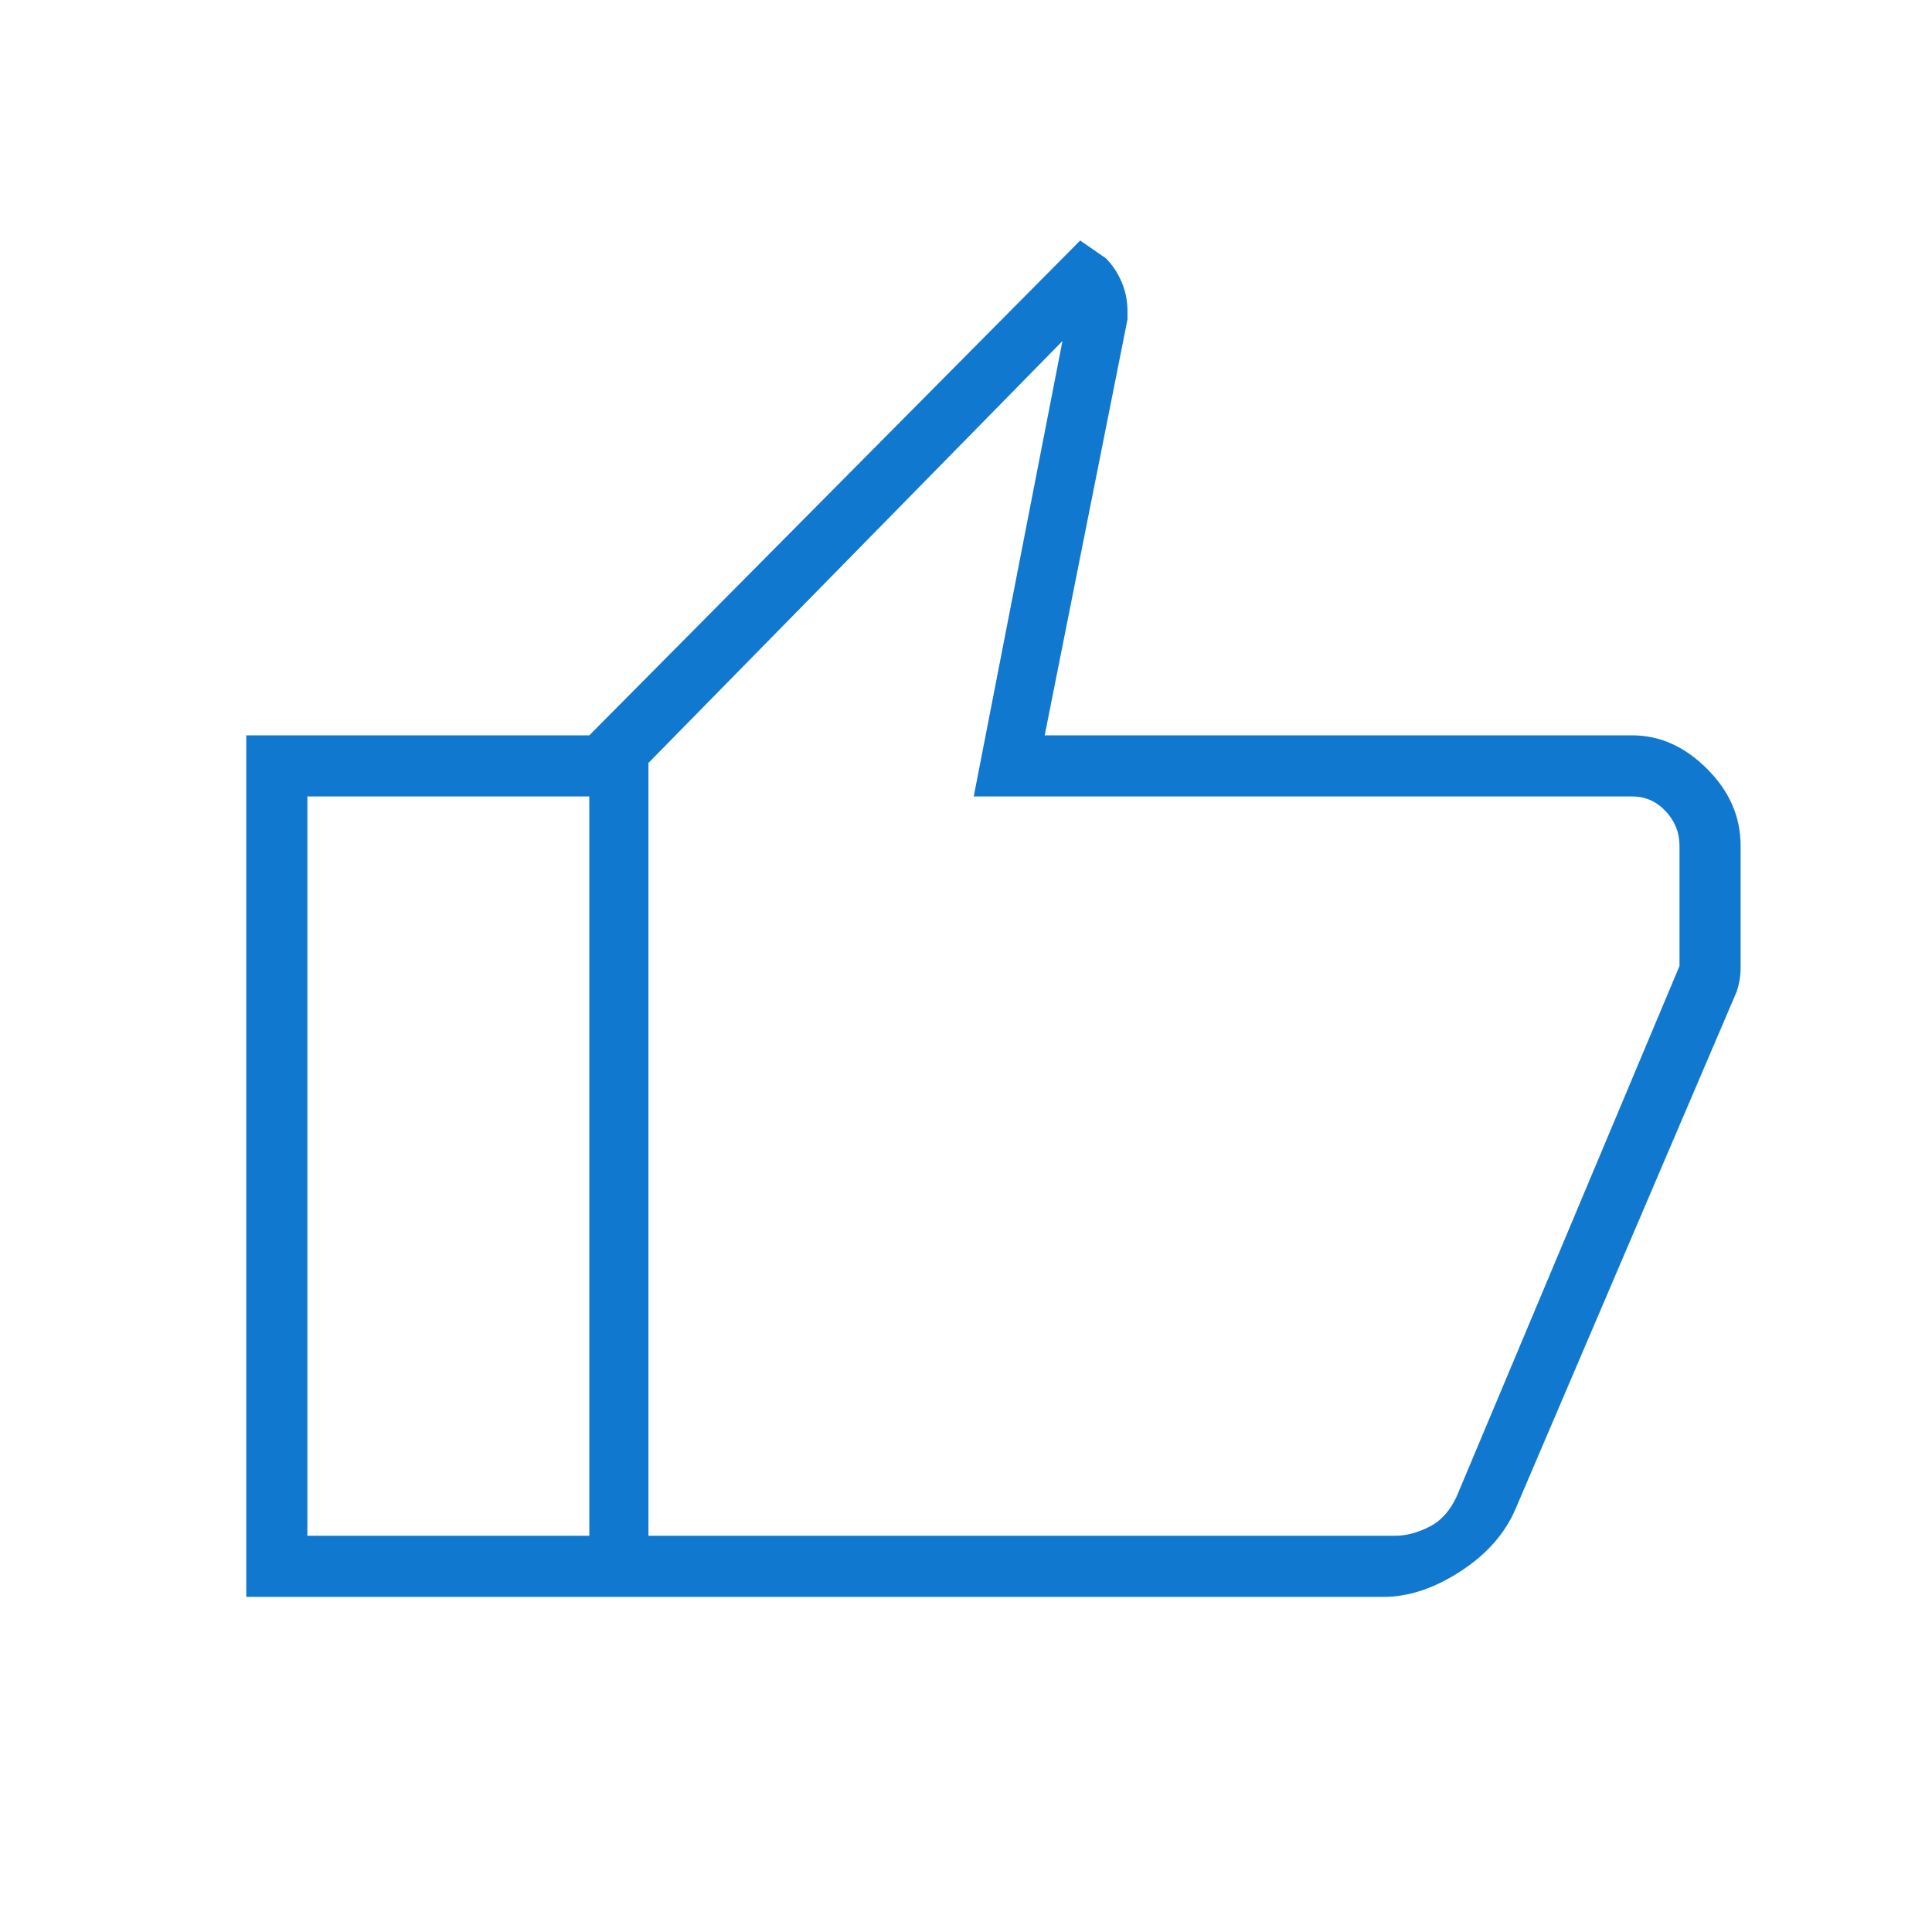 <?xml version="1.0" encoding="UTF-8"?> <svg xmlns="http://www.w3.org/2000/svg" width="49" height="49" viewBox="0 0 49 49" fill="none"><mask id="mask0_5480_330" style="mask-type:alpha" maskUnits="userSpaceOnUse" x="0" y="0" width="49" height="49"><path d="M48.246 0.5H0.246V48.5H48.246V0.5Z" fill="#D9D9D9"></path></mask><g mask="url(#mask0_5480_330)"><path d="M35.096 40.5H14.946V18.65L27.396 6.1L28.046 6.55C28.213 6.716 28.346 6.916 28.446 7.15C28.546 7.383 28.596 7.633 28.596 7.9V8.1L26.496 18.65H41.396C42.096 18.65 42.73 18.933 43.296 19.5C43.863 20.066 44.146 20.716 44.146 21.45V24.55C44.146 24.75 44.113 24.95 44.046 25.15L38.446 38.25C38.179 38.883 37.713 39.416 37.046 39.85C36.38 40.283 35.73 40.5 35.096 40.5ZM16.446 38.95H35.396C35.663 38.95 35.946 38.875 36.246 38.725C36.546 38.575 36.779 38.316 36.946 37.95L42.596 24.5V21.45C42.596 21.116 42.48 20.825 42.246 20.575C42.013 20.325 41.73 20.2 41.396 20.2H24.696L26.946 8.65L16.446 19.35V38.95ZM14.946 18.65V20.2H7.796V38.95H14.946V40.5H6.246V18.65H14.946Z" fill="#1178D0"></path></g></svg> 